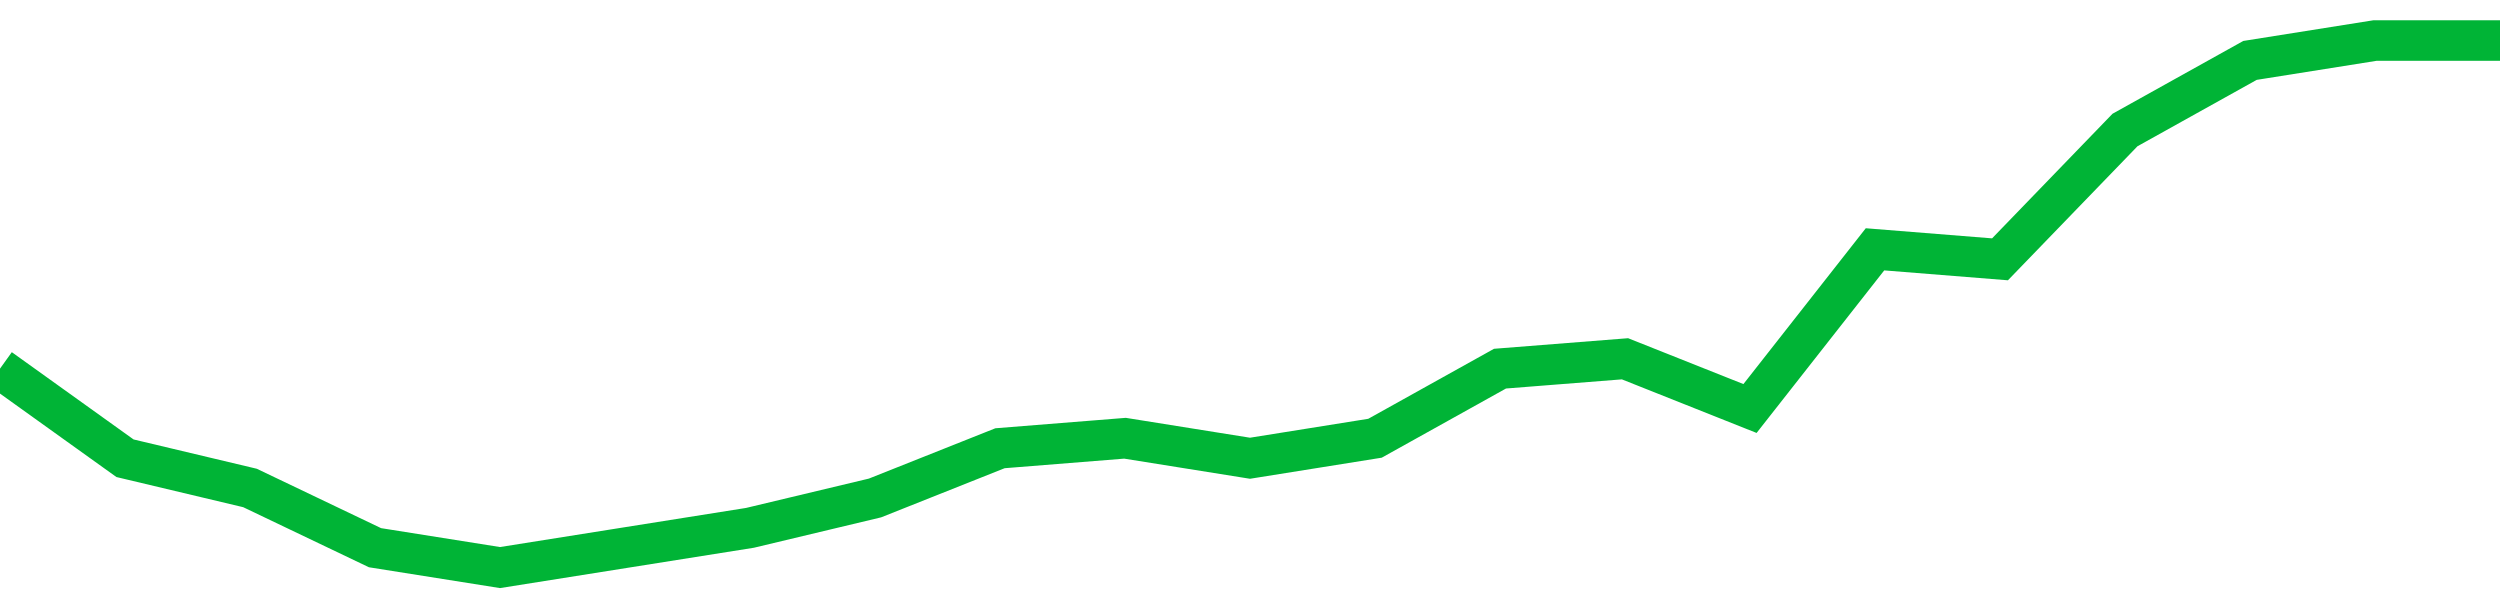 <!-- Generated with https://github.com/jxxe/sparkline/ --><svg viewBox="0 0 185 45" class="sparkline" xmlns="http://www.w3.org/2000/svg"><path class="sparkline--fill" d="M 0 27.28 L 0 27.28 L 9.25 33.91 L 18.5 36.11 L 27.75 40.53 L 37 42 L 46.25 40.53 L 55.5 39.06 L 64.75 36.85 L 74 33.17 L 83.25 32.43 L 92.5 33.91 L 101.75 32.43 L 111 27.28 L 120.25 26.55 L 129.5 30.23 L 138.75 18.45 L 148 19.19 L 157.25 9.62 L 166.5 4.47 L 175.75 3 L 185 3 V 45 L 0 45 Z" stroke="none" fill="none" ></path><path class="sparkline--line" d="M 0 27.28 L 0 27.28 L 9.25 33.91 L 18.5 36.11 L 27.75 40.53 L 37 42 L 46.25 40.53 L 55.5 39.06 L 64.75 36.85 L 74 33.17 L 83.25 32.43 L 92.5 33.91 L 101.75 32.43 L 111 27.28 L 120.25 26.55 L 129.5 30.23 L 138.75 18.45 L 148 19.19 L 157.25 9.62 L 166.5 4.47 L 175.75 3 L 185 3" fill="none" stroke-width="3" stroke="#00B436" ></path></svg>
